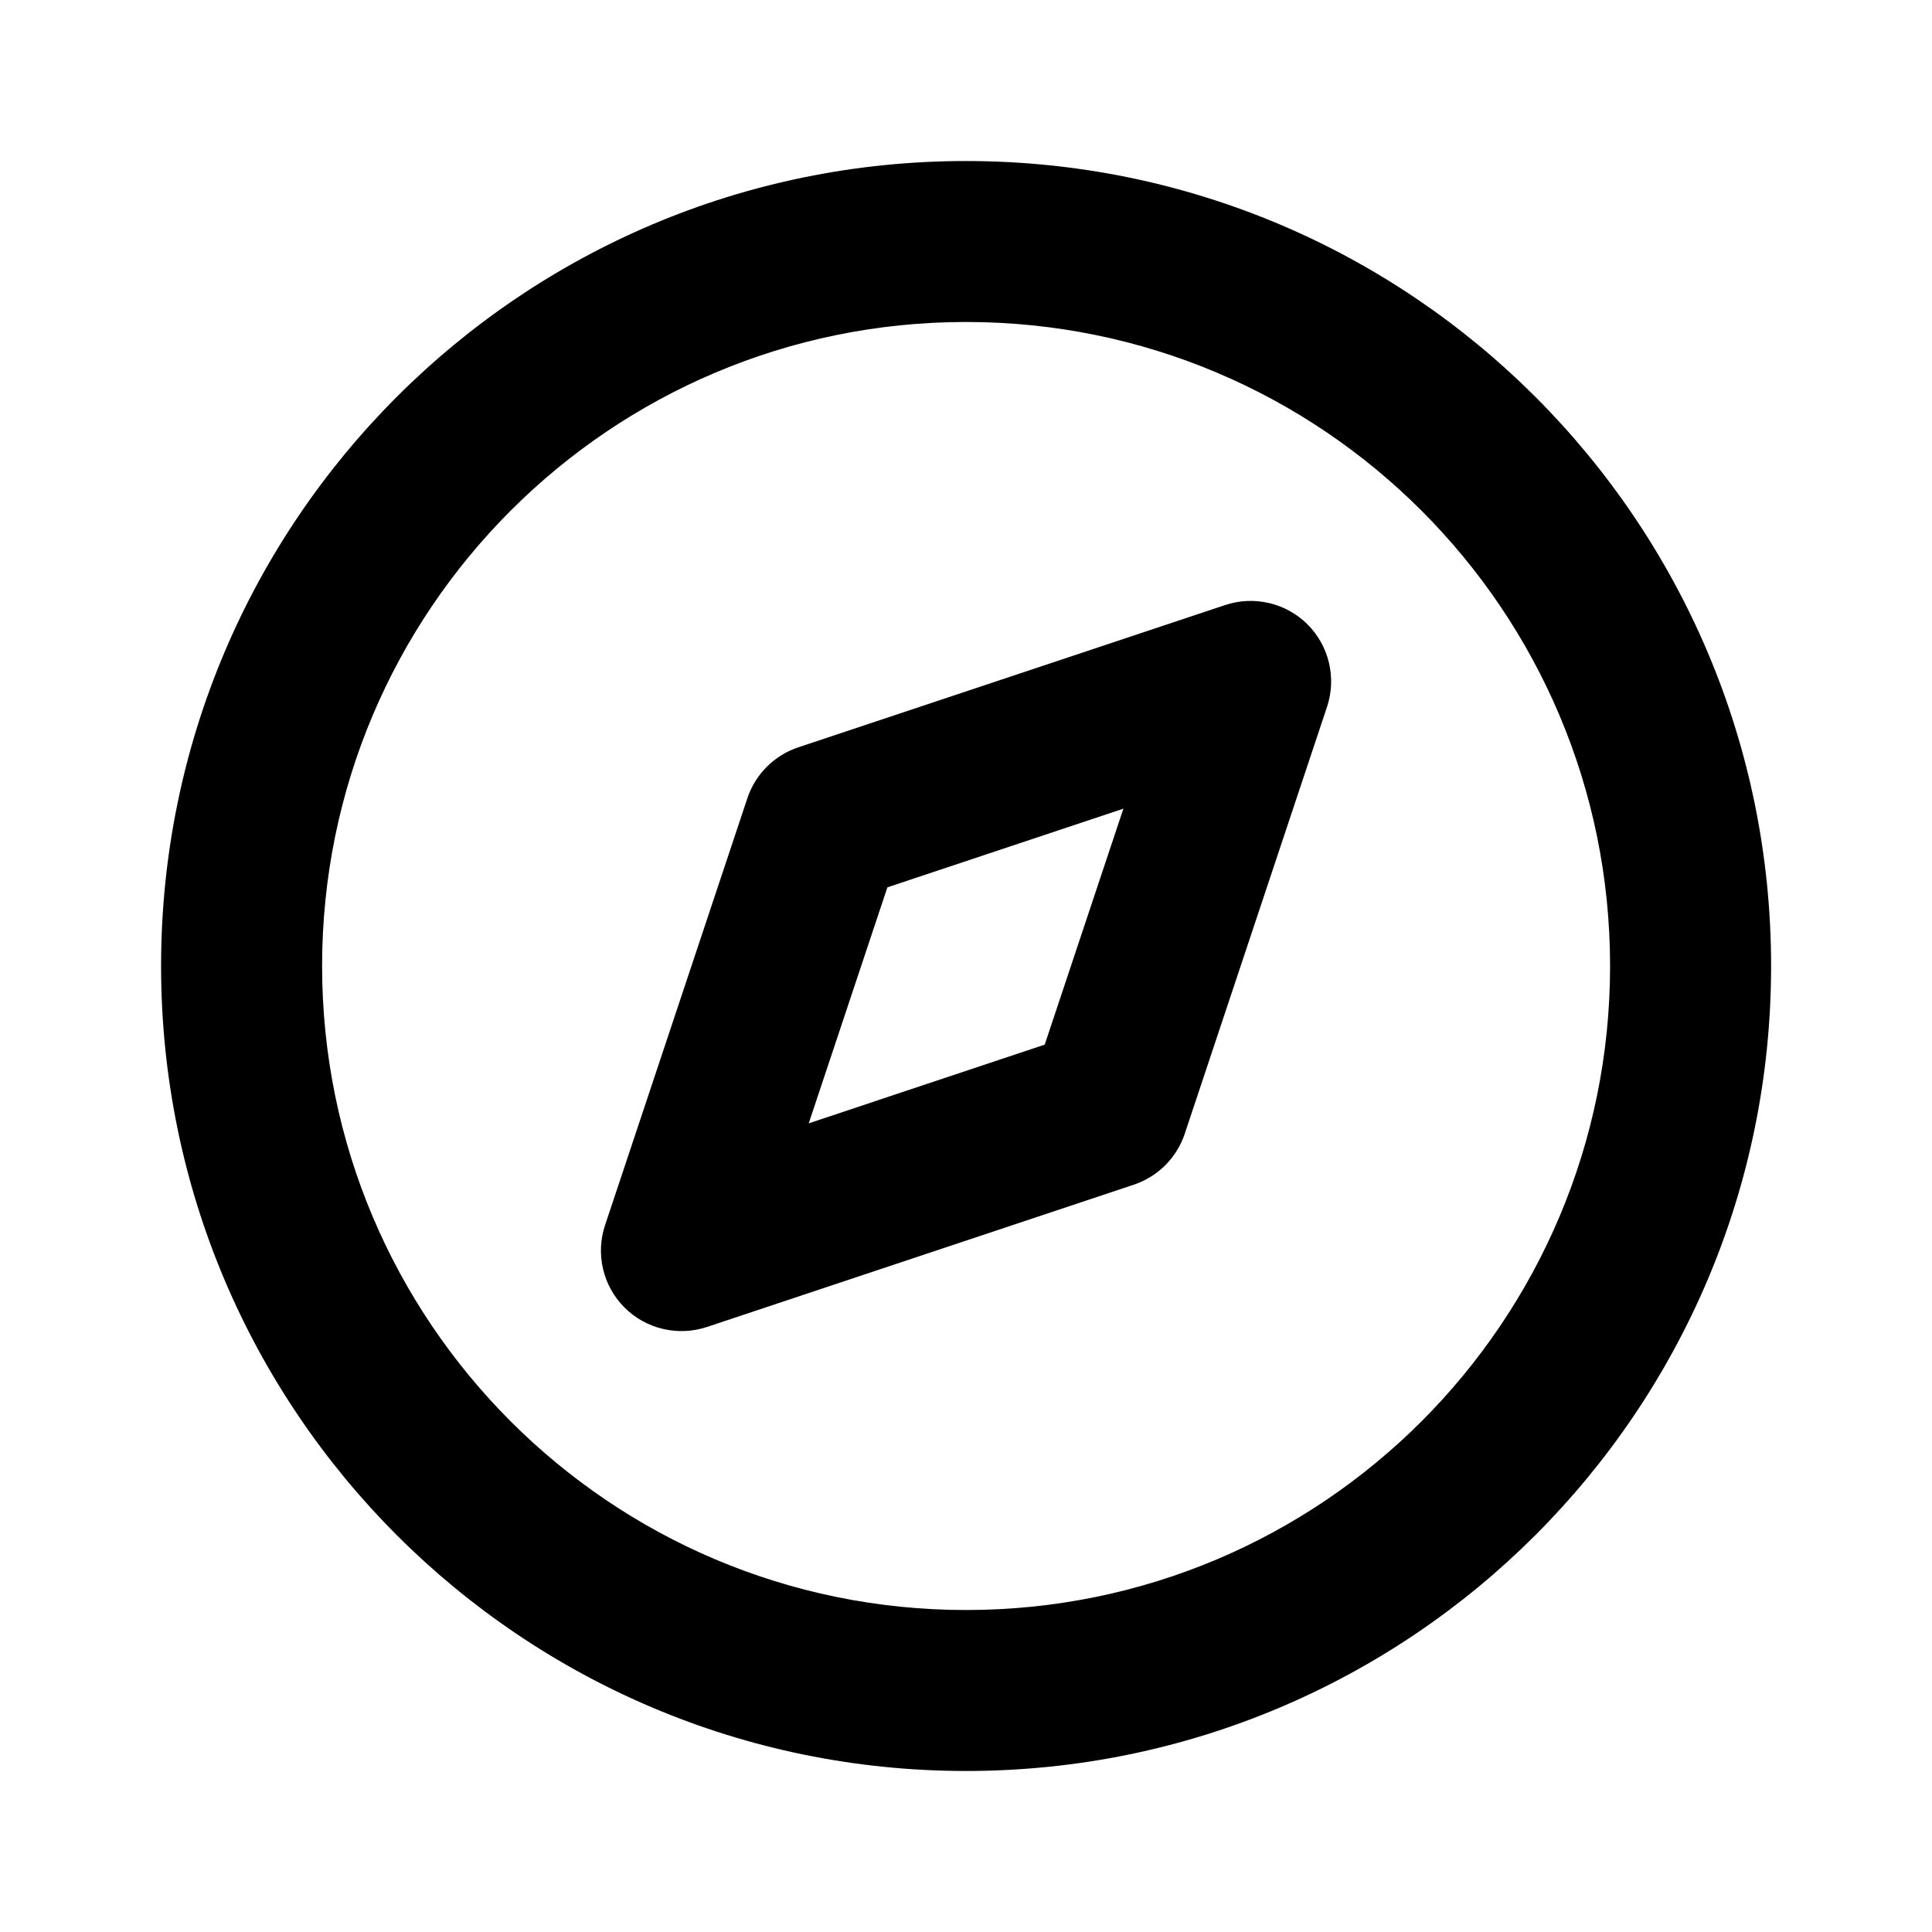 <svg width="32" height="32" viewBox="0 0 32 32" fill="none" xmlns="http://www.w3.org/2000/svg">
<path d="M16.001 5.333C10.11 5.333 5.335 10.109 5.335 16C5.335 21.891 10.11 26.667 16.001 26.667C21.893 26.667 26.668 21.891 26.668 16C26.668 10.109 21.893 5.333 16.001 5.333ZM2.668 16C2.668 8.636 8.637 2.667 16.001 2.667C23.365 2.667 29.335 8.636 29.335 16C29.335 23.364 23.365 29.333 16.001 29.333C8.637 29.333 2.668 23.364 2.668 16Z" fill="black"/>
<path d="M21.658 10.343C21.833 10.518 21.955 10.739 22.012 10.979C22.069 11.22 22.058 11.472 21.98 11.707L19.623 18.779C19.558 18.975 19.447 19.153 19.301 19.3C19.154 19.446 18.976 19.556 18.78 19.622L11.708 21.979C11.473 22.057 11.221 22.068 10.98 22.011C10.739 21.954 10.519 21.832 10.344 21.657C10.168 21.481 10.046 21.261 9.989 21.02C9.932 20.779 9.943 20.527 10.022 20.292L12.379 13.221C12.444 13.025 12.555 12.846 12.701 12.7C12.847 12.554 13.026 12.443 13.222 12.378L20.294 10.021C20.528 9.943 20.78 9.932 21.021 9.989C21.262 10.045 21.483 10.168 21.658 10.343ZM14.698 14.697L13.395 18.606L17.304 17.302L18.607 13.394L14.698 14.697L14.698 14.697Z" fill="black"/>
</svg>
